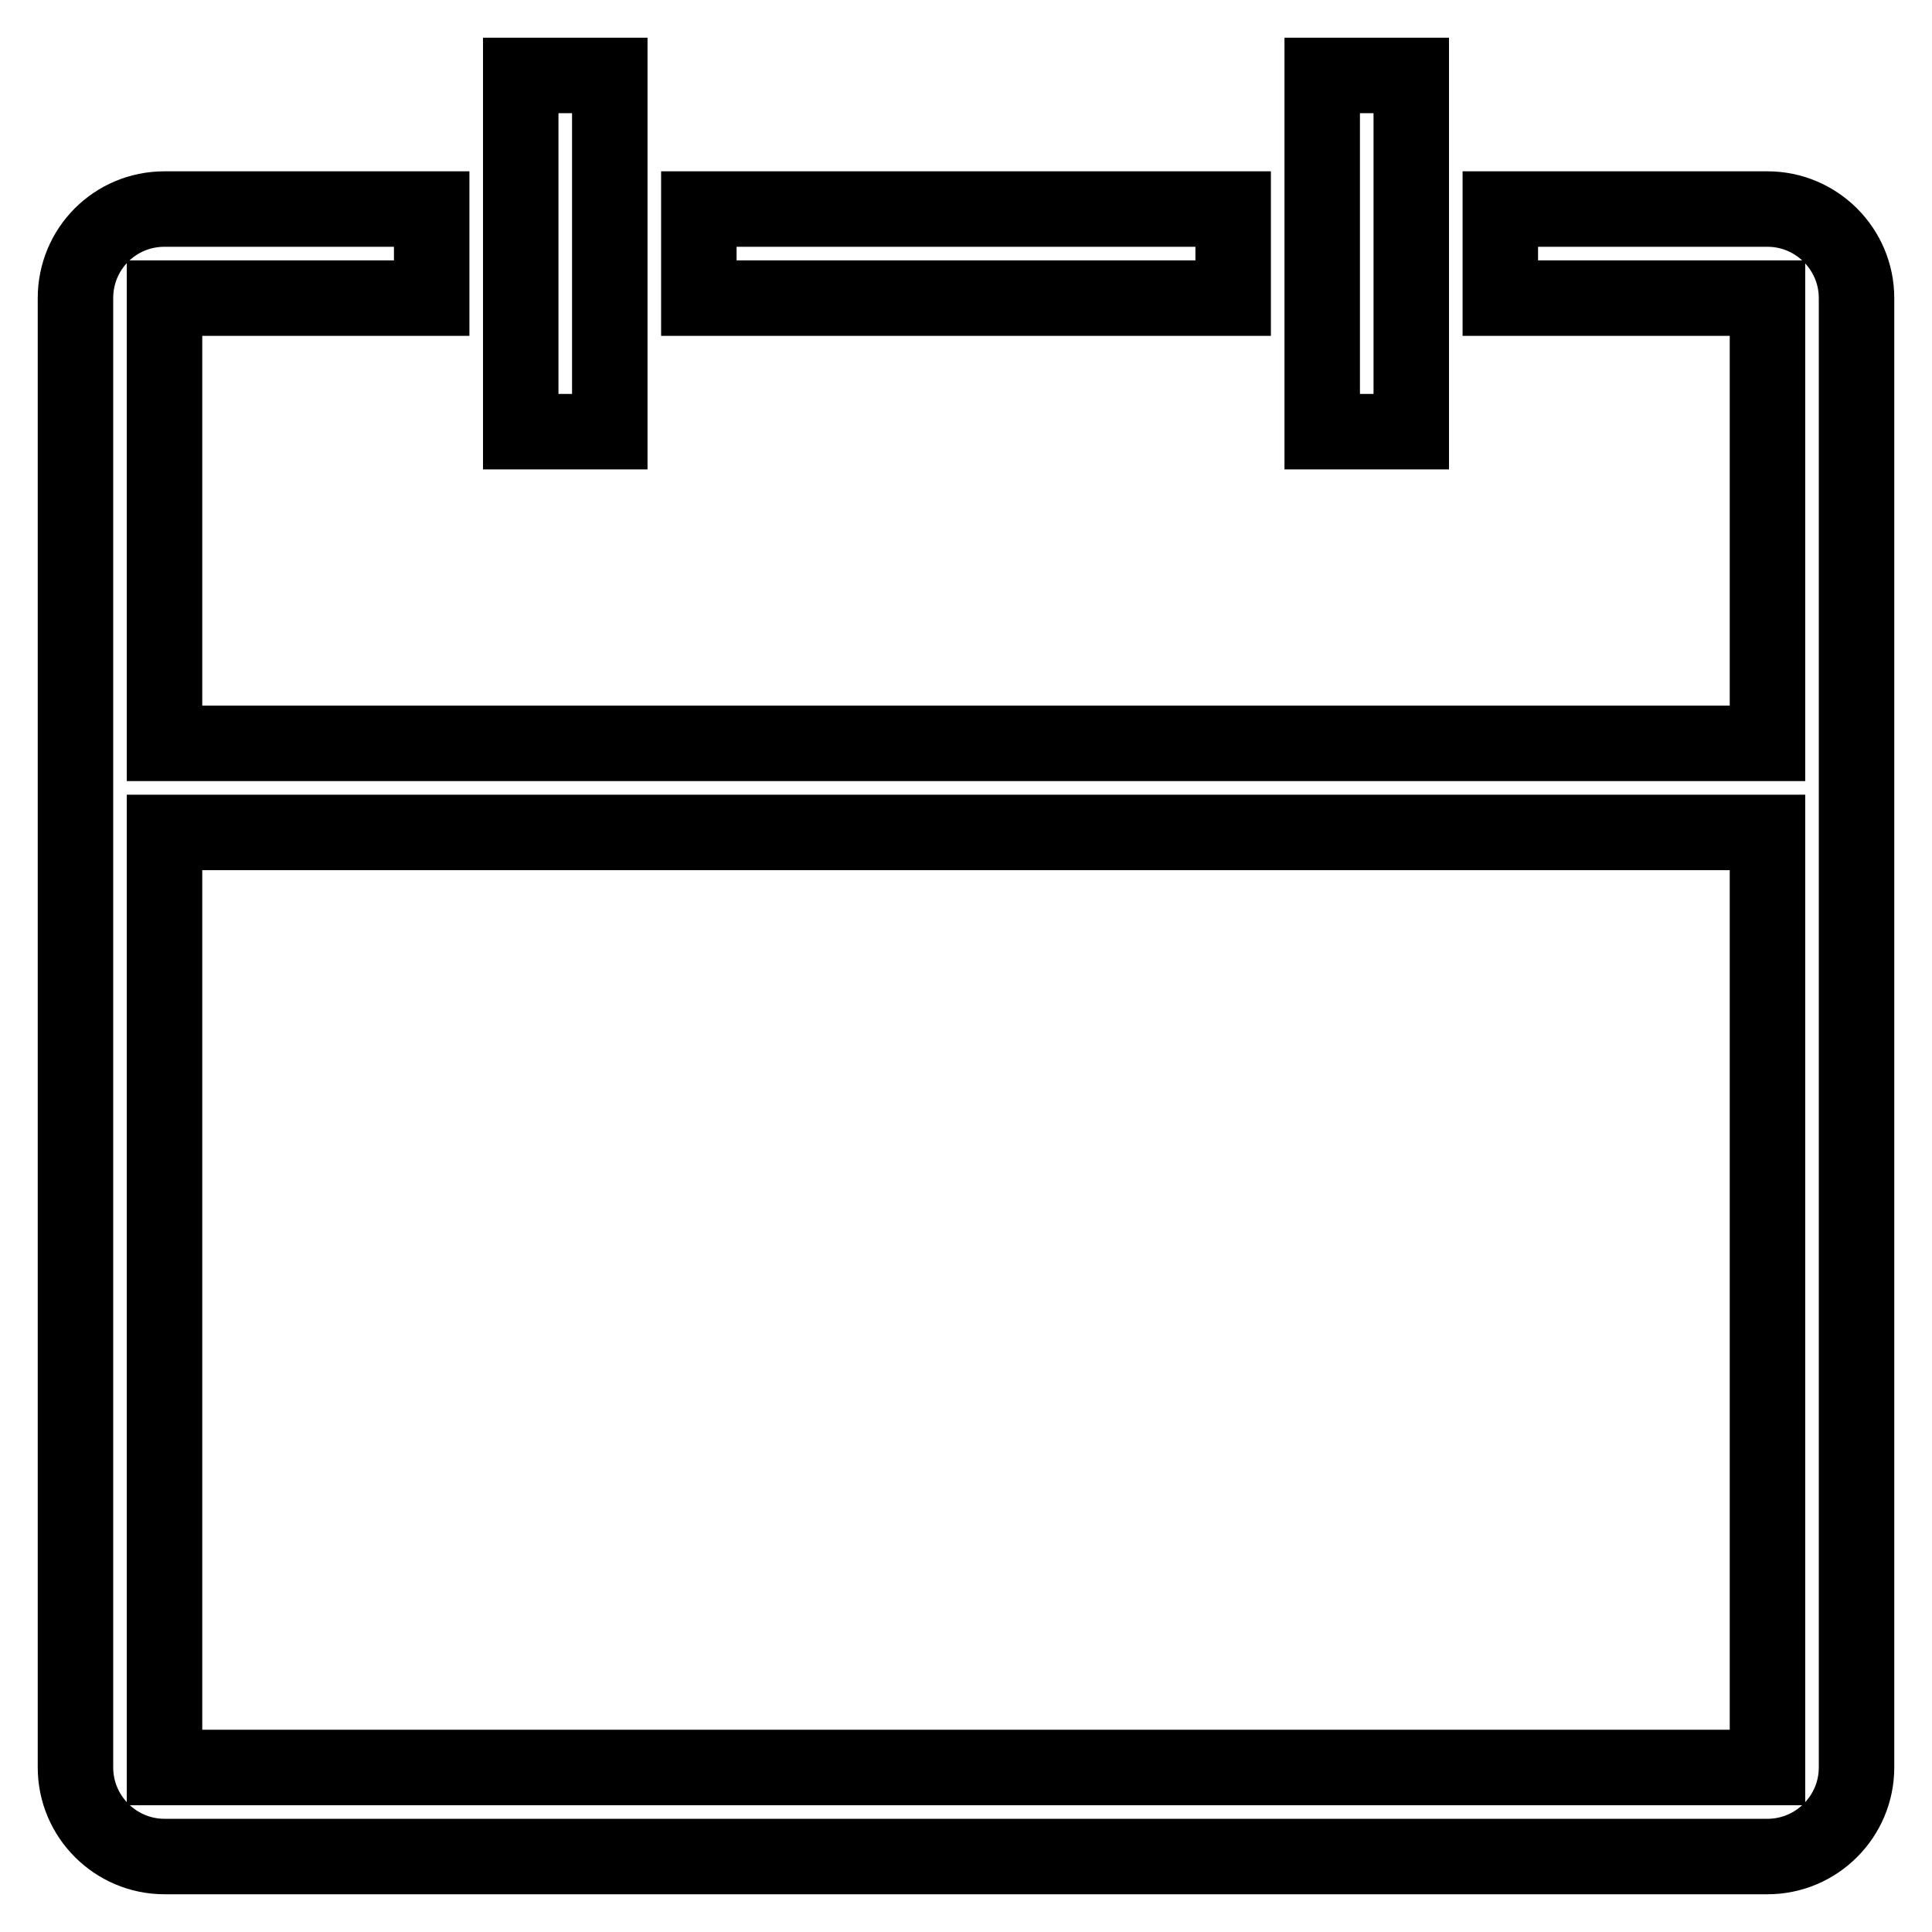 <?xml version="1.0" encoding="utf-8"?>
<!-- Svg Vector Icons : http://www.onlinewebfonts.com/icon -->
<!DOCTYPE svg PUBLIC "-//W3C//DTD SVG 1.1//EN" "http://www.w3.org/Graphics/SVG/1.1/DTD/svg11.dtd">
<svg version="1.1" xmlns="http://www.w3.org/2000/svg" xmlns:xlink="http://www.w3.org/1999/xlink" x="0px" y="0px" viewBox="0 0 256 256" enable-background="new 0 0 256 256" xml:space="preserve">
<g> <path stroke-width="10" fill-opacity="0" stroke="#000000"  d="M234.2,110.3H21.8v123.9l132.1,0l80.3,0V110.3z M234.2,98.5v-59c0,0-35.4,0-35.4,0V27.7h35.4 c6.5,0,11.8,5.3,11.8,11.8l0,0v194.7c0,6.5-5.3,11.8-11.8,11.8c0,0,0,0,0,0H21.8c-6.5,0-11.8-5.3-11.8-11.8V39.5 c0-6.5,5.2-11.8,11.8-11.8h35.4v11.8l-35.4,0v59H234.2z M69,10h11.8v47.2H69V10z M175.2,10H187v47.2h-11.8V10z M92.6,27.7h70.8 v11.8H92.6V27.7z"/></g>
</svg>
